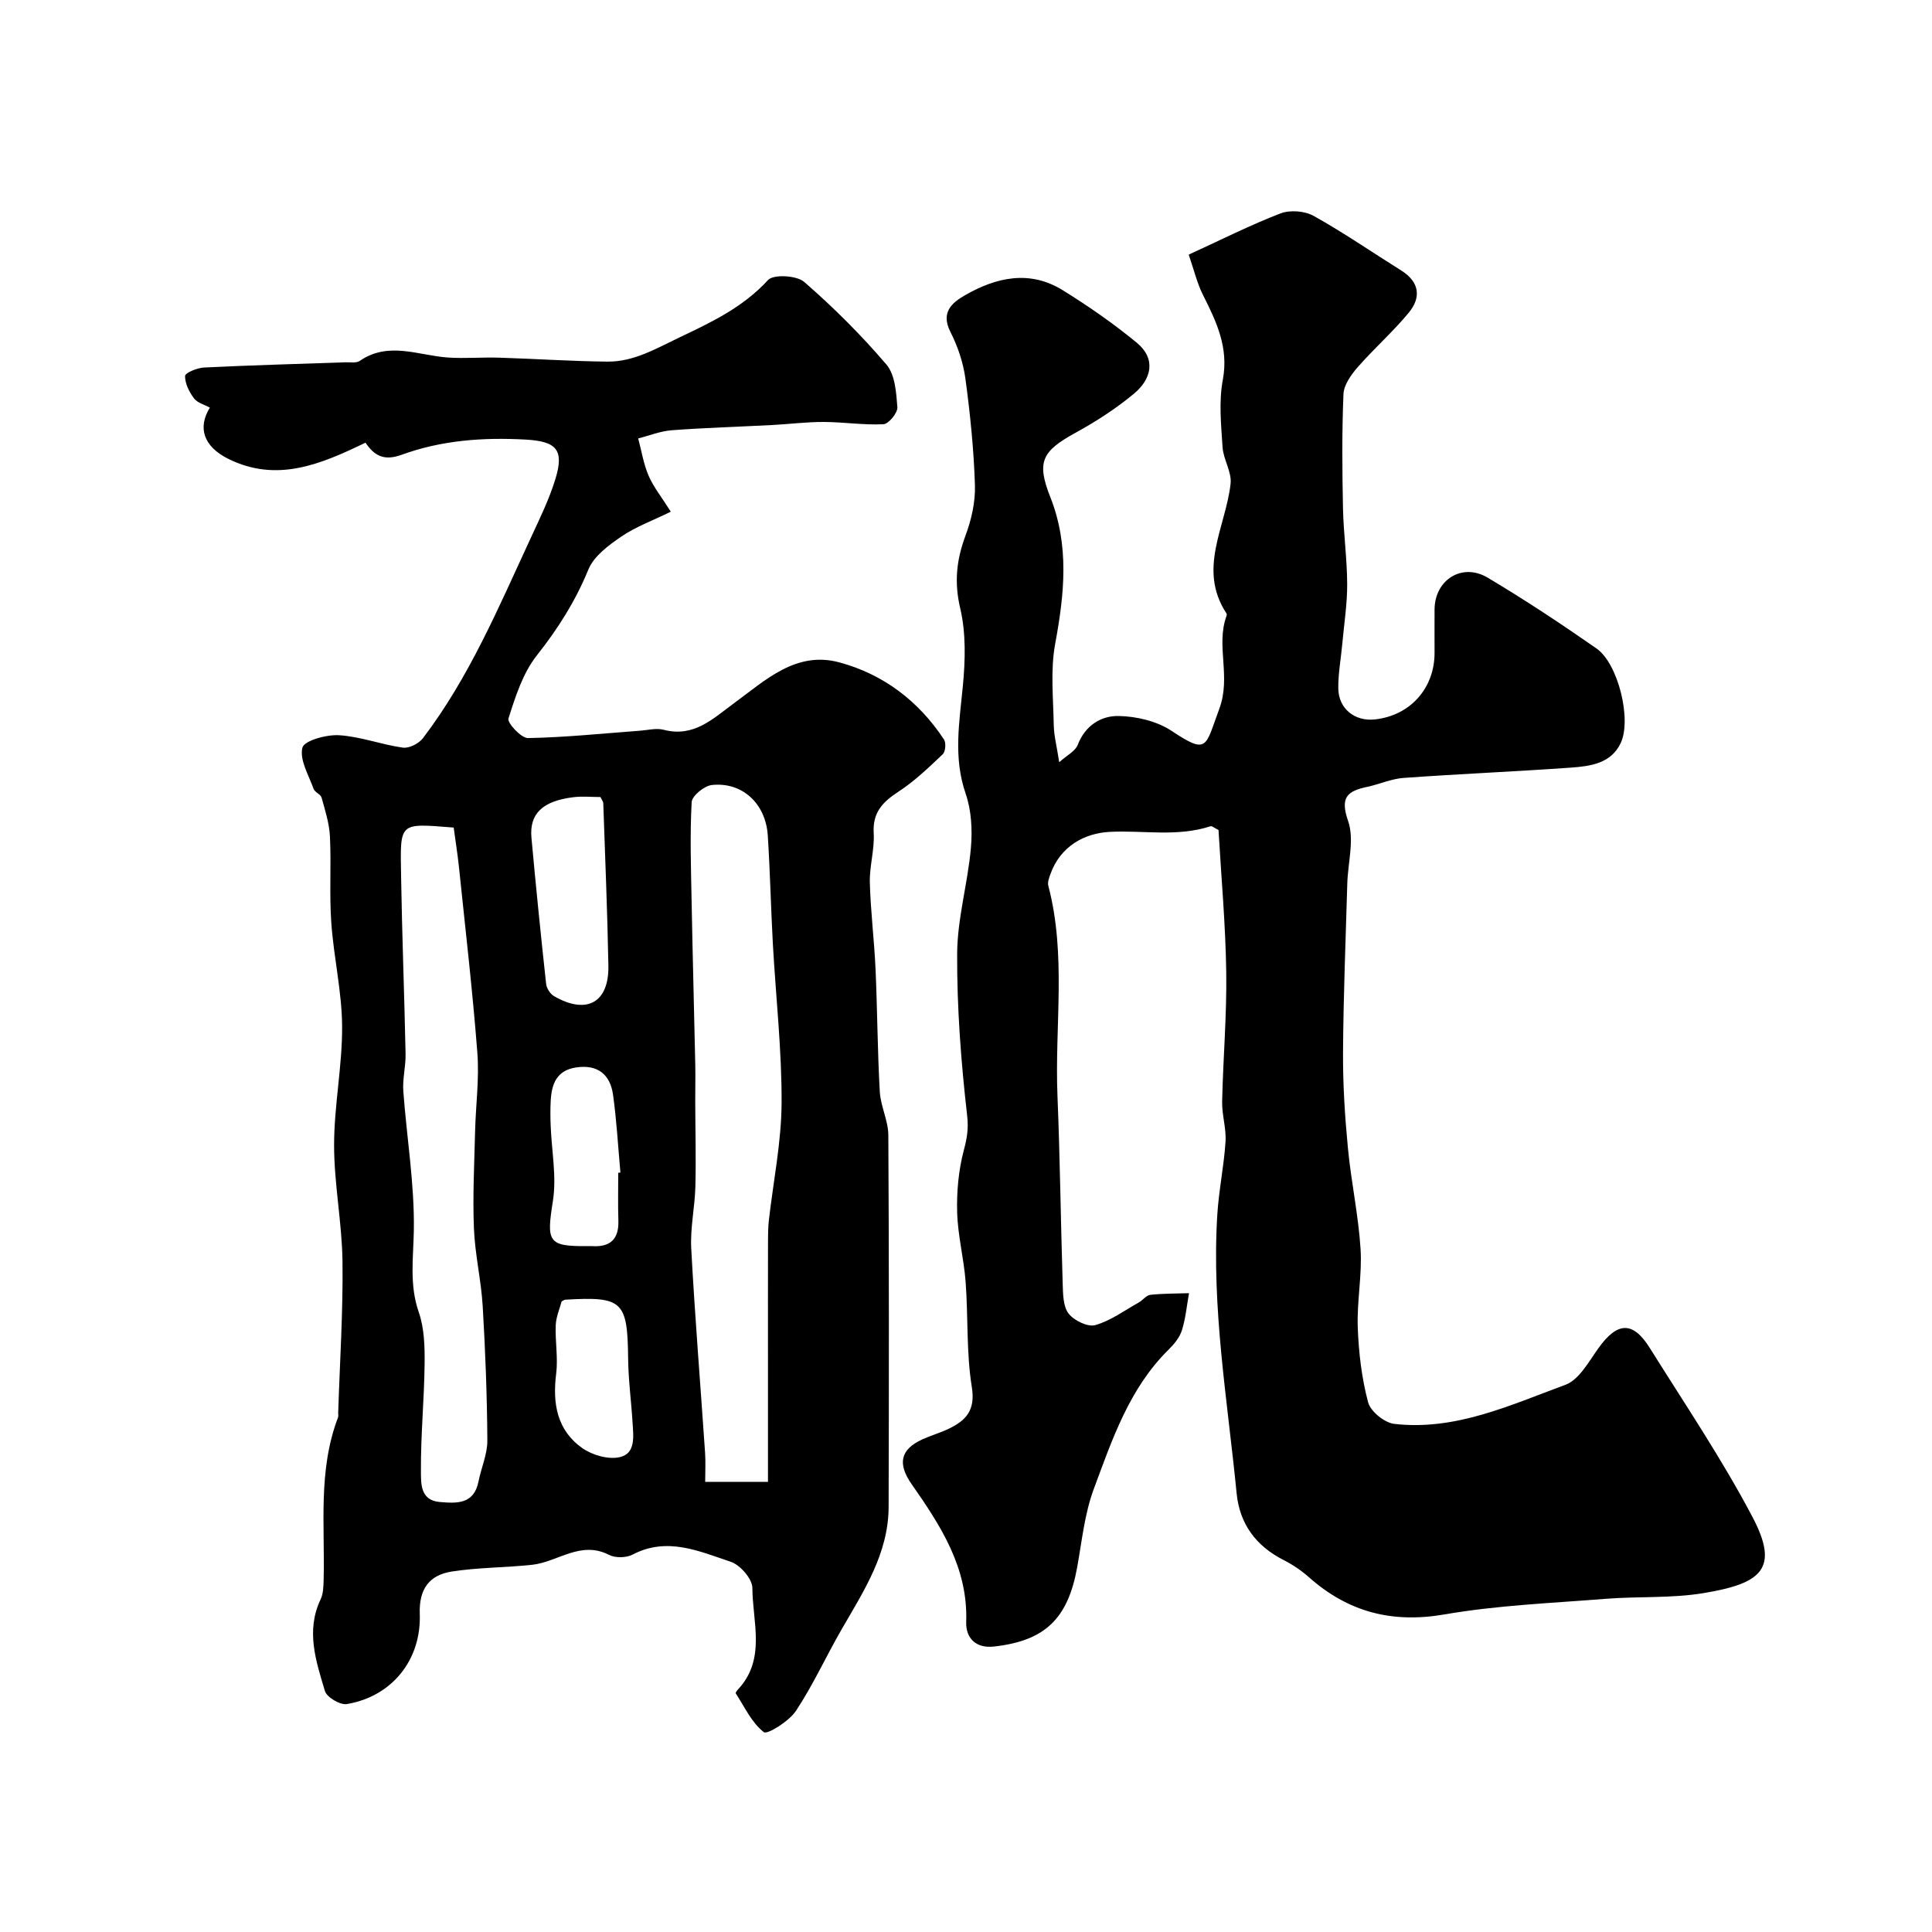 <svg enable-background="new 0 0 400 400" viewBox="0 0 400 400" xmlns="http://www.w3.org/2000/svg"><path d="m219.3 157.81c1.6-1.44 3.33-2.29 3.83-3.59 1.54-4.02 4.83-6.04 8.44-5.98 3.7.06 7.92 1.05 10.96 3.06 7.6 5.04 6.96 3.36 9.9-4.51 2.52-6.74-.77-13.09 1.52-19.31.05-.14.05-.37-.03-.49-6.04-9.18-.13-17.91.86-26.85.27-2.41-1.49-4.99-1.66-7.53-.3-4.65-.8-9.46.05-13.96 1.25-6.67-1.29-11.99-4.08-17.53-1.26-2.5-1.91-5.31-2.98-8.4 6.85-3.14 12.8-6.15 18.99-8.53 1.97-.76 5.01-.53 6.86.5 6.22 3.47 12.11 7.53 18.16 11.32 3.79 2.37 4.15 5.58 1.55 8.73-3.28 3.97-7.19 7.41-10.59 11.3-1.36 1.56-2.85 3.65-2.93 5.56-.33 7.85-.26 15.72-.1 23.58.11 5.27.85 10.53.87 15.8.01 4.09-.64 8.19-1.01 12.28-.28 3.1-.87 6.2-.83 9.29.06 4.2 3.43 6.85 7.57 6.4 7.3-.79 12.36-6.43 12.36-13.78 0-3-.02-6 0-9 .04-6.12 5.69-9.73 11-6.57 7.7 4.58 15.18 9.54 22.53 14.66 4.47 3.11 7.32 14.69 5.01 19.58-2.02 4.27-6.33 4.8-10.36 5.09-11.52.82-23.07 1.3-34.59 2.13-2.54.18-5 1.31-7.53 1.85-4.07.87-5.69 2.1-3.96 7.06 1.34 3.85-.05 8.64-.17 13.01-.33 11.64-.81 23.27-.88 34.91-.04 6.6.38 13.22 1.01 19.79.66 6.99 2.18 13.91 2.62 20.91.34 5.38-.78 10.85-.58 16.25.19 5.2.81 10.48 2.14 15.48.5 1.9 3.4 4.25 5.42 4.48 12.66 1.46 24.01-3.89 35.43-8.09 2.83-1.04 4.83-4.78 6.81-7.55 3.93-5.5 7.14-5.71 10.67-.06 7.23 11.55 14.88 22.9 21.23 34.93 5.71 10.82 1.84 13.83-10.13 15.81-6.64 1.1-13.52.64-20.28 1.18-11.13.89-22.37 1.33-33.34 3.23-10.91 1.88-19.96-.51-28.08-7.72-1.57-1.39-3.37-2.6-5.24-3.55-5.72-2.91-9.09-7.48-9.71-13.81-1.88-19.19-5.21-38.29-4-57.68.31-5.05 1.38-10.06 1.7-15.12.18-2.72-.75-5.51-.7-8.26.19-8.94.98-17.87.85-26.8-.14-9.87-1.04-19.73-1.6-29.47-.85-.41-1.35-.88-1.67-.77-6.87 2.25-13.9.8-20.84 1.16-5.28.27-10.25 3-12.3 8.77-.27.76-.62 1.67-.43 2.38 3.79 14.39 1.3 29.04 1.9 43.56.53 12.96.67 25.93 1.08 38.9.07 2.09.08 4.64 1.22 6.12 1.12 1.44 3.96 2.83 5.52 2.39 3.19-.9 6.03-3.02 9-4.68.84-.47 1.56-1.49 2.4-1.59 2.65-.29 5.34-.25 8.01-.34-.46 2.57-.69 5.21-1.47 7.68-.47 1.49-1.61 2.88-2.76 4.01-8.14 8.03-11.67 18.59-15.49 28.87-1.91 5.13-2.45 10.78-3.44 16.23-1.92 10.58-6.63 15.2-17.25 16.37-3.58.4-5.84-1.61-5.72-5.13.39-11.2-5.3-19.91-11.29-28.48-2.93-4.19-2.41-7.16 2.2-9.28 1.77-.81 3.67-1.34 5.43-2.18 3.62-1.74 5.61-3.82 4.82-8.69-1.15-7.13-.73-14.51-1.28-21.76-.36-4.81-1.62-9.56-1.75-14.36-.12-4.28.28-8.72 1.37-12.84.66-2.5 1.01-4.43.7-7.19-1.27-11.12-2.13-22.36-2.07-33.55.04-7.28 2.19-14.53 2.84-21.84.33-3.72.12-7.79-1.08-11.28-2.59-7.5-1.3-14.8-.58-22.3.51-5.32.66-10.96-.55-16.09-1.27-5.39-.77-10.02 1.09-15.02 1.22-3.28 2.07-6.96 1.96-10.43-.23-7.37-.98-14.75-1.97-22.07-.45-3.32-1.58-6.69-3.1-9.68-2.07-4.06.3-6.05 3.06-7.63 6.47-3.71 13.36-5.23 20.16-1.03 5.33 3.3 10.53 6.91 15.36 10.89 4.03 3.32 3.05 7.5-.52 10.49-3.73 3.12-7.9 5.81-12.17 8.15-6.88 3.78-8.12 5.97-5.24 13.25 4.01 10.1 2.94 20.14 1.03 30.47-1.01 5.47-.38 11.26-.29 16.9.06 2.19.64 4.36 1.13 7.59z" fill="#000001"/><path d="m75.67 91.65c-9.21 4.45-18.32 8.35-28.4 3.35-5.14-2.55-6.39-6.46-3.82-10.6-1.13-.63-2.59-.99-3.29-1.93-.99-1.33-1.88-3.09-1.84-4.64.02-.64 2.53-1.68 3.95-1.74 9.75-.48 19.52-.74 29.28-1.08.99-.03 2.22.2 2.93-.29 5.98-4.11 12.14-1.12 18.25-.7 3.51.24 7.06-.08 10.58.03 7.47.23 14.94.74 22.42.82 5.52.06 10.16-2.74 15.03-5.05 6.65-3.16 13.1-6.23 18.25-11.84 1.13-1.23 5.93-.97 7.49.39 6.07 5.27 11.81 11 17.03 17.11 1.79 2.1 2.03 5.8 2.26 8.82.09 1.16-1.8 3.48-2.88 3.53-4.09.21-8.22-.45-12.34-.47-3.58-.01-7.15.45-10.73.64-6.93.36-13.86.56-20.78 1.08-2.34.18-4.62 1.11-6.93 1.69.69 2.59 1.11 5.29 2.16 7.73 1 2.32 2.65 4.36 4.59 7.44-3.81 1.87-7.31 3.14-10.29 5.18-2.63 1.8-5.66 4.05-6.78 6.81-2.68 6.55-6.31 12.25-10.68 17.79-2.88 3.65-4.42 8.5-5.86 13.04-.29.9 2.65 4.08 4.05 4.05 7.72-.14 15.43-.95 23.14-1.52 1.65-.12 3.41-.59 4.93-.2 6.3 1.65 10.23-2.32 14.65-5.55 6.47-4.74 12.8-10.82 21.75-8.4 9.11 2.46 16.41 8.01 21.65 15.96.46.7.32 2.51-.25 3.05-2.91 2.76-5.84 5.59-9.18 7.76-3.28 2.14-5.37 4.3-5.12 8.58.2 3.39-.89 6.84-.8 10.25.16 5.96.91 11.9 1.18 17.86.38 8.47.4 16.95.88 25.41.17 3.03 1.75 6 1.77 9.01.15 25.66.13 51.31.06 76.97-.03 9.6-5.1 17.34-9.68 25.26-3.25 5.62-5.94 11.58-9.51 16.97-1.43 2.15-5.93 4.96-6.65 4.4-2.51-1.95-3.99-5.23-5.82-8.04-.07-.11.24-.55.45-.77 5.89-6.28 3.03-13.95 3-21.05-.01-1.87-2.52-4.76-4.48-5.41-6.53-2.18-13.17-5.23-20.31-1.49-1.32.69-3.58.73-4.89.06-5.89-3.03-10.61 1.48-15.9 2.05-5.56.6-11.21.54-16.71 1.41-4.57.72-6.76 3.6-6.57 8.73.35 9.63-5.84 17.16-15.11 18.7-1.38.23-4.14-1.41-4.53-2.7-1.84-6.17-3.99-12.46-.9-18.96.54-1.13.59-2.55.63-3.84.31-11.34-1.22-22.83 2.98-33.83.11-.29.03-.66.04-.99.33-10.43 1.02-20.87.89-31.29-.1-8.04-1.74-16.07-1.74-24.1 0-8.2 1.71-16.4 1.66-24.59-.04-7.16-1.74-14.3-2.24-21.48-.42-5.92.01-11.9-.28-17.84-.13-2.71-1-5.41-1.73-8.05-.19-.7-1.4-1.1-1.65-1.81-1.02-2.84-2.95-6.03-2.32-8.53.37-1.47 4.97-2.74 7.58-2.58 4.44.27 8.77 1.95 13.22 2.57 1.29.18 3.3-.84 4.15-1.95 9.67-12.7 15.77-27.34 22.43-41.68 1.83-3.95 3.76-7.91 5.02-12.05 1.82-6.01.2-7.74-6.19-8.1-8.8-.49-17.48.14-25.76 3.18-3.64 1.29-5.59.11-7.39-2.54zm83.33 215.16c0-8.85 0-17.26 0-25.67 0-8.16-.01-16.31.01-24.47 0-1.32.03-2.66.17-3.97.92-8.12 2.6-16.24 2.64-24.36.05-10.99-1.2-21.98-1.81-32.97-.41-7.47-.57-14.95-1.05-22.41-.43-6.61-5.31-11.12-11.59-10.43-1.57.17-4.1 2.24-4.17 3.55-.37 6.8-.14 13.63-.01 20.45.21 11.34.52 22.67.76 34.01.05 2.52-.02 5.05-.01 7.57.02 5.85.18 11.71.03 17.56-.11 4.26-1.08 8.54-.86 12.77.76 14.13 1.91 28.24 2.87 42.36.13 1.93.02 3.88.02 6 4.18.01 7.78.01 13 .01zm-65.07-135.47c-11.45-.91-11.07-1.21-10.89 10.02.2 12.29.68 24.57.93 36.86.05 2.55-.65 5.14-.47 7.67.7 9.63 2.34 19.26 2.18 28.87-.1 5.74-.95 11.23 1.02 16.91 1.15 3.31 1.25 7.12 1.21 10.69-.08 7.43-.82 14.86-.76 22.28.02 2.38-.19 5.98 3.86 6.33 3.56.3 7.11.52 8.06-4.25.57-2.85 1.85-5.67 1.83-8.49-.06-9.26-.41-18.53-.96-27.78-.32-5.4-1.61-10.76-1.82-16.16-.27-6.65.08-13.33.24-19.99.13-5.45.89-10.93.47-16.33-.99-12.91-2.5-25.78-3.83-38.66-.29-2.7-.73-5.39-1.07-7.97zm30.38-6.32c-1.78 0-3.75-.2-5.67.04-6.33.8-9.06 3.43-8.61 8.38.92 10.1 1.94 20.19 3.04 30.27.1.91.84 2.07 1.63 2.53 6.75 3.9 11.4 1.36 11.26-6.31-.2-11.22-.68-22.44-1.06-33.66-.01-.3-.26-.58-.59-1.25zm3.69 77.79c.15-.01.3-.03.45-.04-.49-5.38-.78-10.79-1.53-16.13-.59-4.19-3.18-6.3-7.63-5.64-4.12.61-5.11 3.53-5.28 7.05-.08 1.66-.07 3.32 0 4.98.19 5.22 1.26 10.57.46 15.63-1.33 8.45-1.07 9.4 7.13 9.34.33 0 .66-.02 1 0 3.71.22 5.54-1.41 5.43-5.24-.11-3.31-.03-6.63-.03-9.95zm-11.72 26.63c-.4 1.51-1.15 3.2-1.22 4.91-.14 3.35.5 6.76.09 10.05-.78 6.17.16 11.71 5.4 15.41 2.06 1.45 5.34 2.4 7.71 1.89 3.39-.72 2.88-4.31 2.71-7.11-.27-4.42-.87-8.83-.92-13.25-.13-11.97-1.09-12.96-13.06-12.25-.16.02-.3.15-.71.35z" fill="#000001"/></svg>
